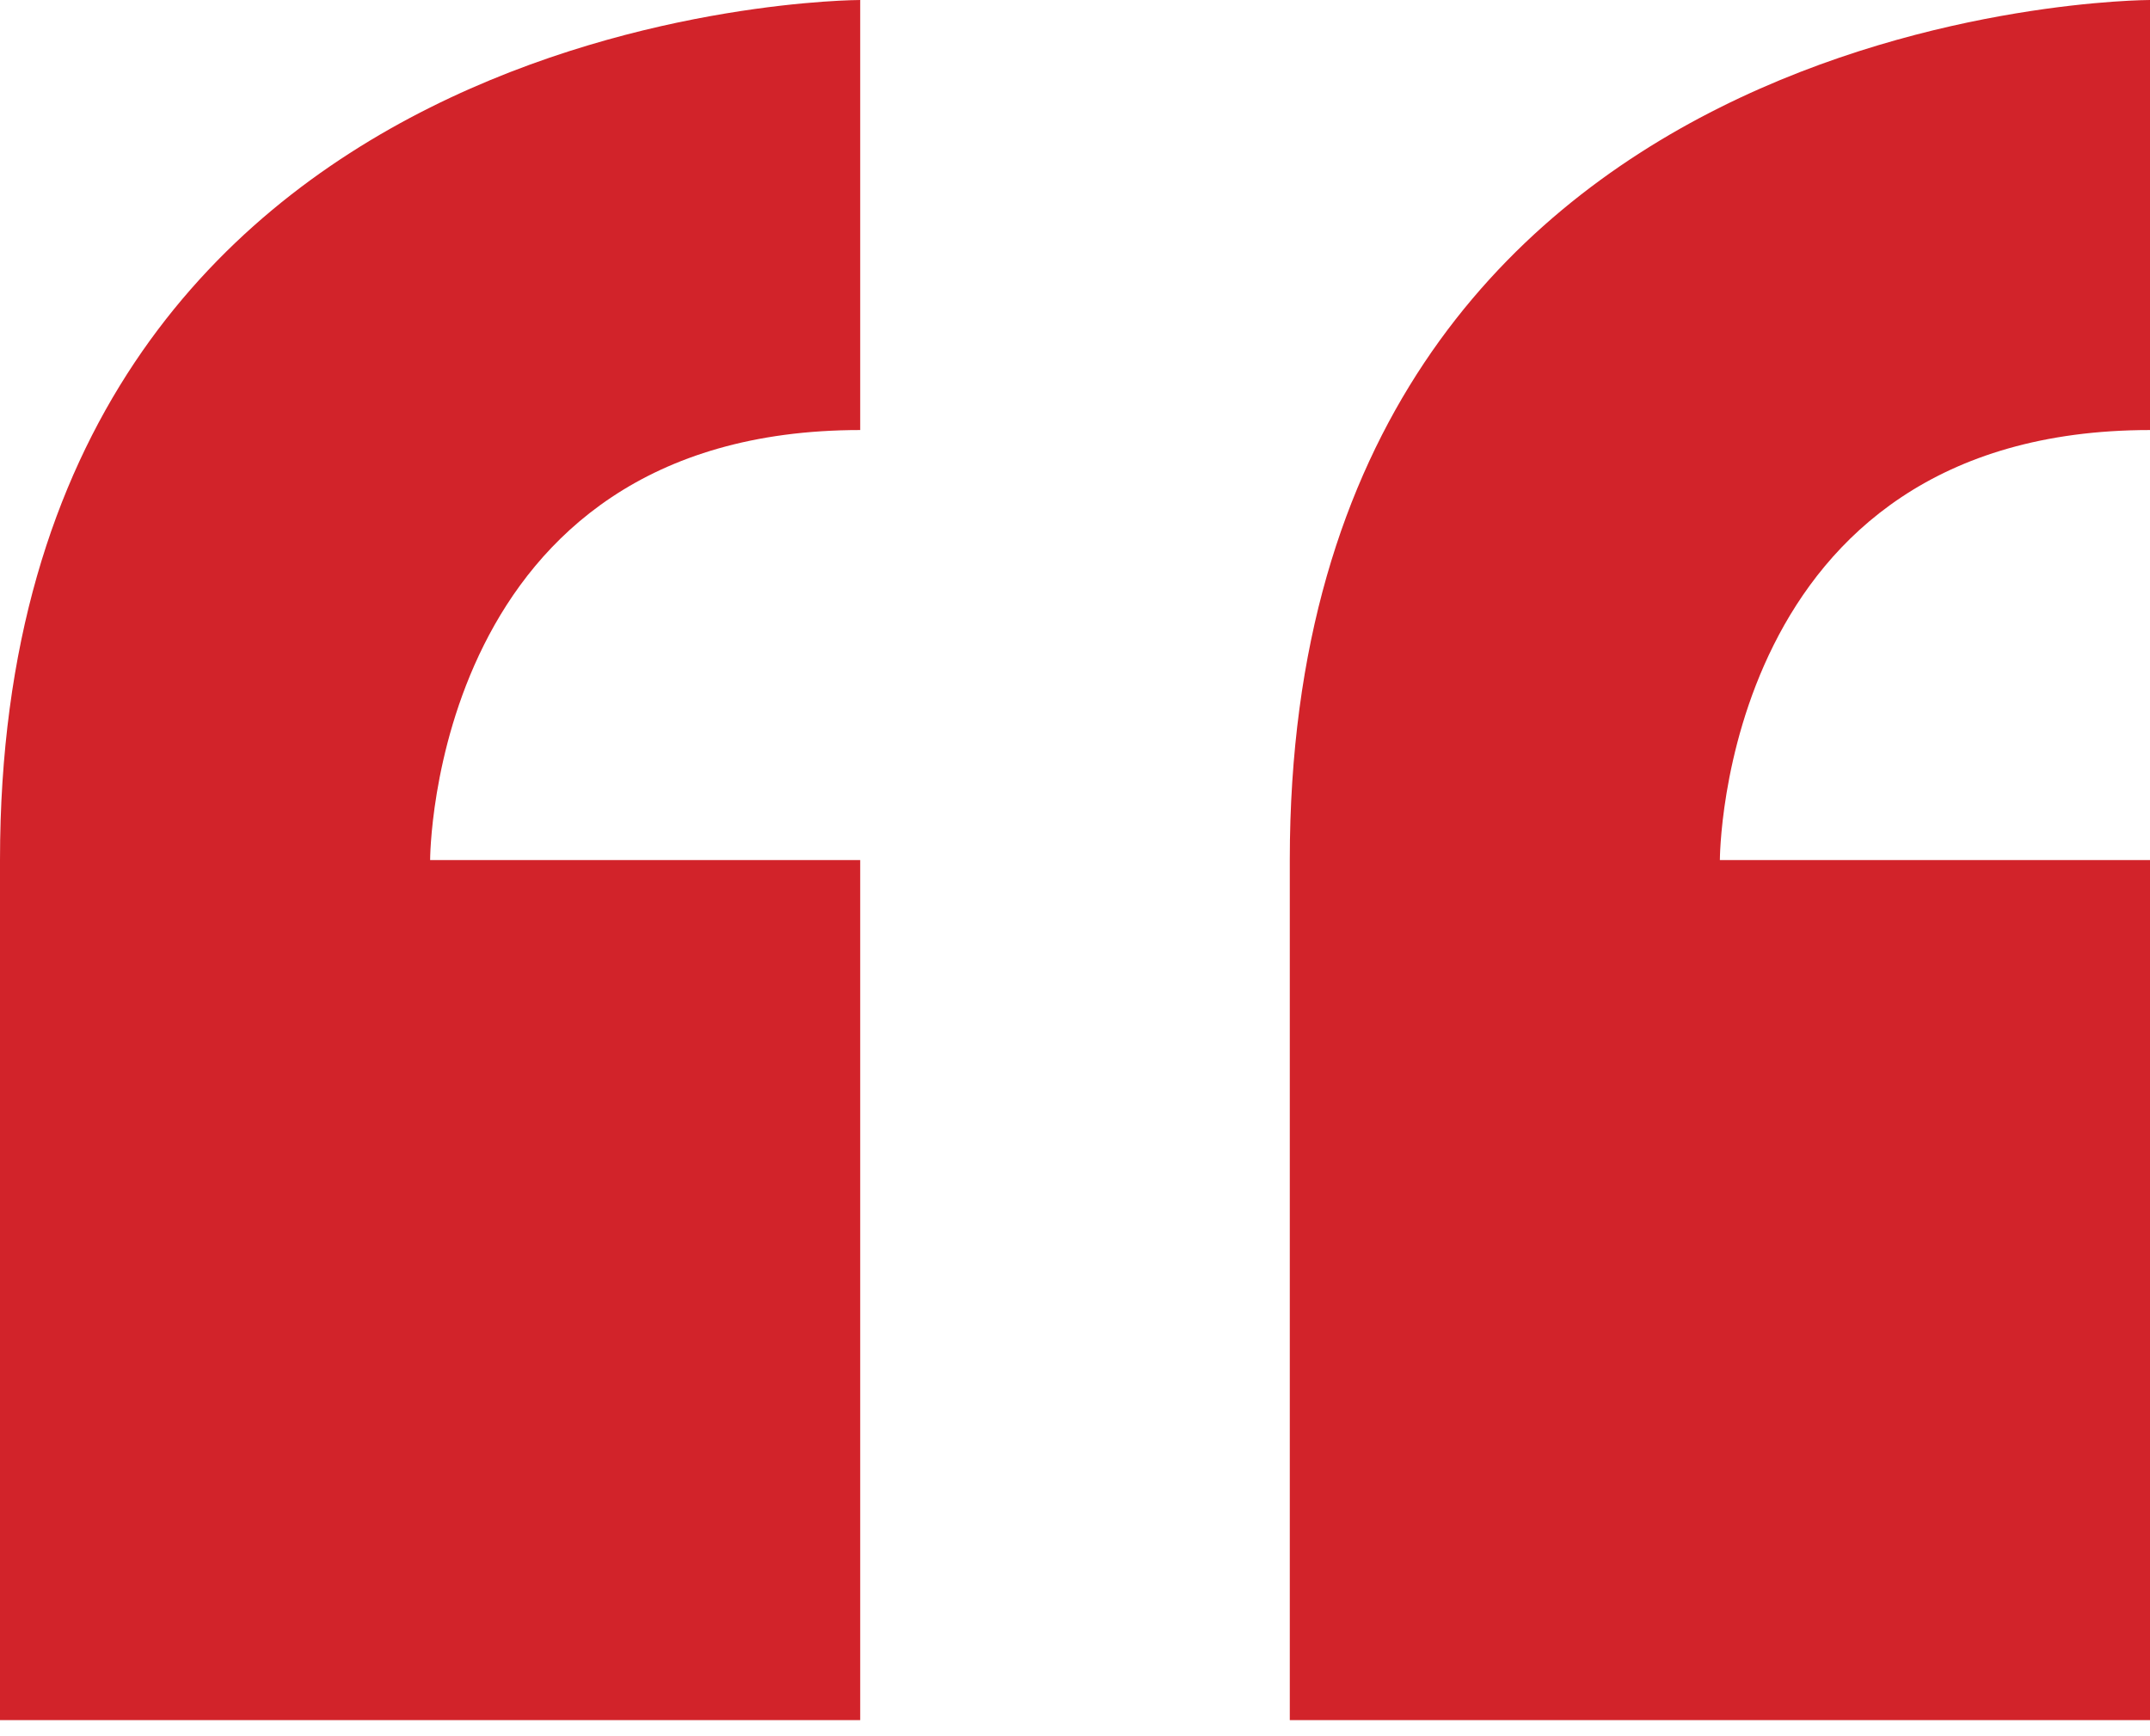 <svg xmlns="http://www.w3.org/2000/svg" width="52" height="42" viewBox="0 0 52 42" fill="none"><path d="M0 20.805V41.611H20.805V20.805H10.403C10.403 20.805 10.403 10.403 20.805 10.403V0C20.805 0 0 0 0 20.805ZM52 10.403V0C52 0 31.195 0 31.195 20.805V41.611H52V20.805H41.597C41.597 20.805 41.597 10.403 52 10.403Z" fill="#D2232A"></path></svg>